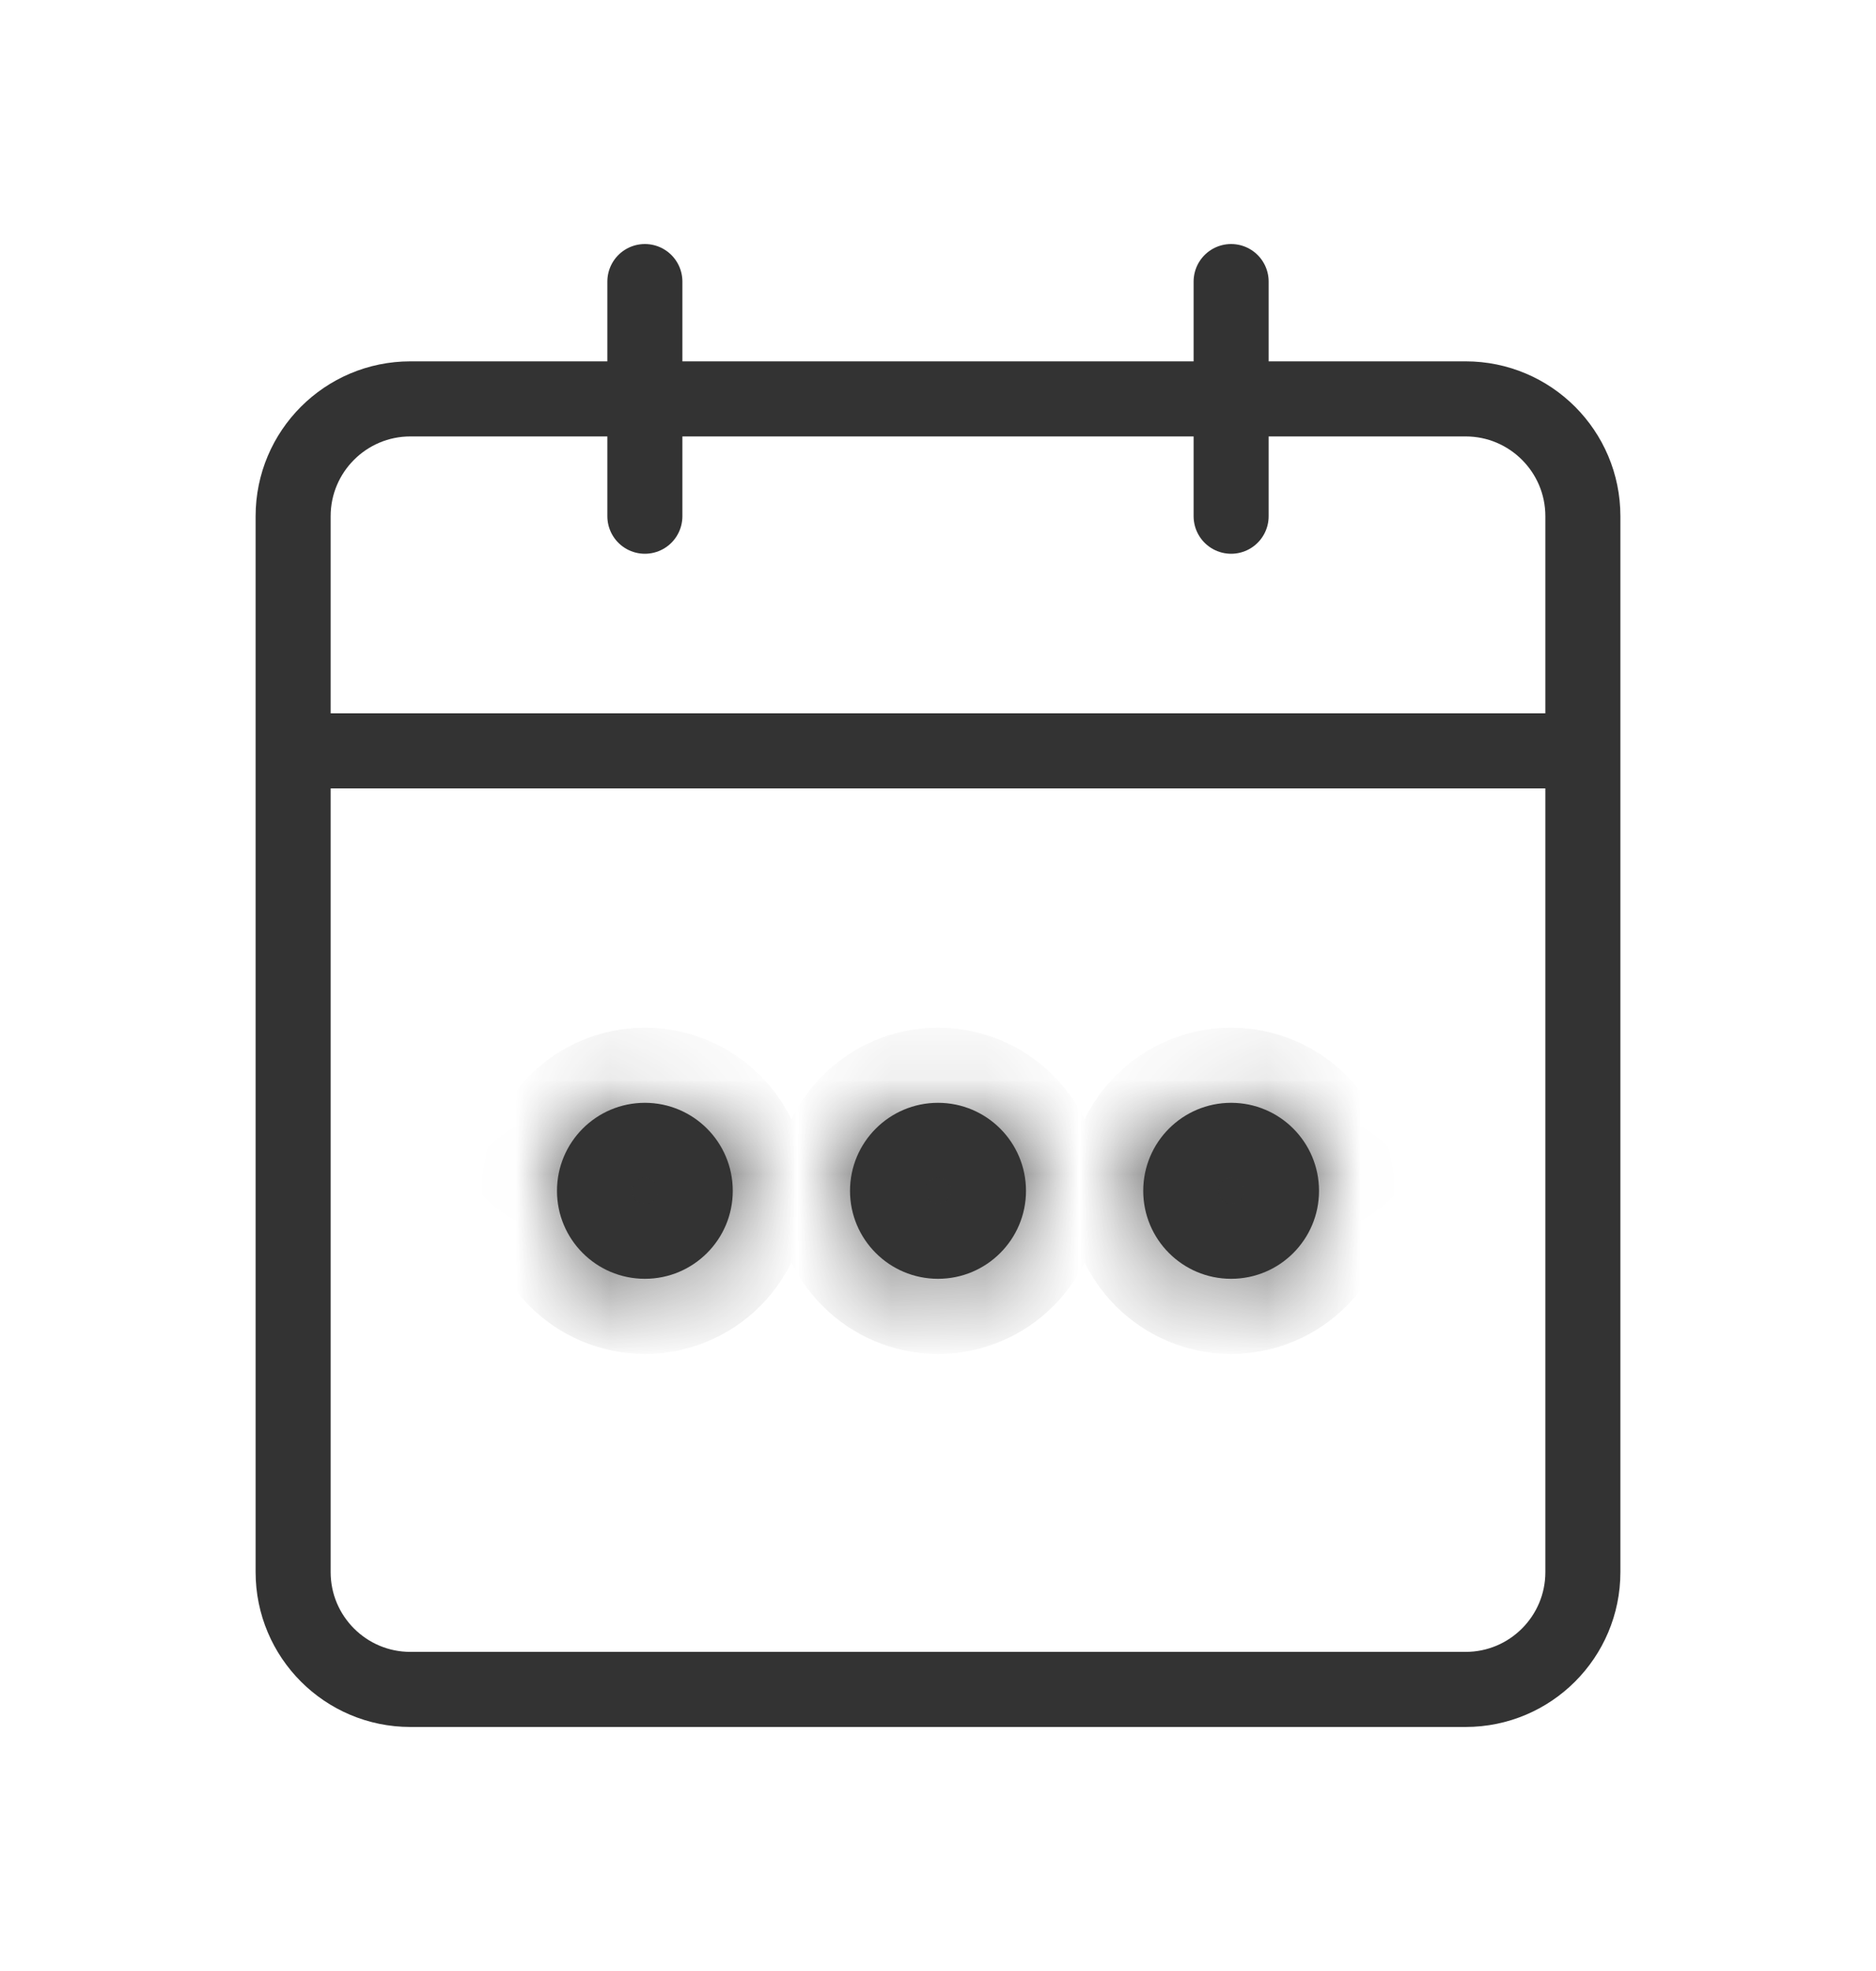 <svg width="20" height="21" viewBox="0 0 20 21" fill="none" xmlns="http://www.w3.org/2000/svg">
<path d="M3.125 8H16.875M13.125 5.5V3M6.875 5.5V3M4.375 18H15.625C16.315 18 16.875 17.44 16.875 16.75V5.5C16.875 4.81 16.315 4.25 15.625 4.25H4.375C3.685 4.25 3.125 4.81 3.125 5.5V16.75C3.125 17.44 3.685 18 4.375 18Z" stroke="#333333" stroke-width="0.8" stroke-linecap="round" stroke-linejoin="round"/>
<mask id="path-2-inside-1_3047_753" fill="white">
<path d="M6.875 11.75C7.393 11.75 7.812 12.17 7.812 12.688C7.812 13.205 7.393 13.625 6.875 13.625C6.357 13.625 5.938 13.205 5.938 12.688C5.938 12.17 6.357 11.75 6.875 11.75ZM10 11.75C10.518 11.75 10.938 12.17 10.938 12.688C10.938 13.205 10.518 13.625 10 13.625C9.482 13.625 9.062 13.205 9.062 12.688C9.062 12.17 9.482 11.75 10 11.75ZM13.125 11.75C13.643 11.75 14.062 12.17 14.062 12.688C14.062 13.205 13.643 13.625 13.125 13.625C12.607 13.625 12.188 13.205 12.188 12.688C12.188 12.17 12.607 11.75 13.125 11.75Z"/>
</mask>
<path d="M6.875 11.75C7.393 11.75 7.812 12.17 7.812 12.688C7.812 13.205 7.393 13.625 6.875 13.625C6.357 13.625 5.938 13.205 5.938 12.688C5.938 12.17 6.357 11.75 6.875 11.75ZM10 11.75C10.518 11.75 10.938 12.17 10.938 12.688C10.938 13.205 10.518 13.625 10 13.625C9.482 13.625 9.062 13.205 9.062 12.688C9.062 12.17 9.482 11.75 10 11.75ZM13.125 11.75C13.643 11.75 14.062 12.17 14.062 12.688C14.062 13.205 13.643 13.625 13.125 13.625C12.607 13.625 12.188 13.205 12.188 12.688C12.188 12.17 12.607 11.75 13.125 11.75Z" fill="#333333"/>
<path d="M6.875 11.75V12.55C6.951 12.55 7.013 12.612 7.013 12.688H7.812H8.613C8.613 11.728 7.835 10.95 6.875 10.95V11.75ZM7.812 12.688H7.013C7.013 12.763 6.951 12.825 6.875 12.825V13.625V14.425C7.835 14.425 8.613 13.647 8.613 12.688H7.812ZM6.875 13.625V12.825C6.799 12.825 6.737 12.763 6.737 12.688H5.938H5.138C5.138 13.647 5.915 14.425 6.875 14.425V13.625ZM5.938 12.688H6.737C6.737 12.612 6.799 12.55 6.875 12.55V11.75V10.95C5.915 10.95 5.138 11.728 5.138 12.688H5.938ZM10 11.75V12.55C10.076 12.55 10.137 12.612 10.137 12.688H10.938H11.738C11.738 11.728 10.96 10.95 10 10.95V11.75ZM10.938 12.688H10.137C10.137 12.763 10.076 12.825 10 12.825V13.625V14.425C10.96 14.425 11.738 13.647 11.738 12.688H10.938ZM10 13.625V12.825C9.924 12.825 9.863 12.763 9.863 12.688H9.062H8.262C8.262 13.647 9.04 14.425 10 14.425V13.625ZM9.062 12.688H9.863C9.863 12.612 9.924 12.55 10 12.55V11.75V10.95C9.04 10.95 8.262 11.728 8.262 12.688H9.062ZM13.125 11.75V12.55C13.201 12.55 13.262 12.612 13.262 12.688H14.062H14.863C14.863 11.728 14.085 10.95 13.125 10.95V11.75ZM14.062 12.688H13.262C13.262 12.763 13.201 12.825 13.125 12.825V13.625V14.425C14.085 14.425 14.863 13.647 14.863 12.688H14.062ZM13.125 13.625V12.825C13.049 12.825 12.988 12.763 12.988 12.688H12.188H11.387C11.387 13.647 12.165 14.425 13.125 14.425V13.625ZM12.188 12.688H12.988C12.988 12.612 13.049 12.55 13.125 12.55V11.75V10.95C12.165 10.95 11.387 11.728 11.387 12.688H12.188Z" fill="#333333" mask="url(#path-2-inside-1_3047_753)"/>
</svg>
